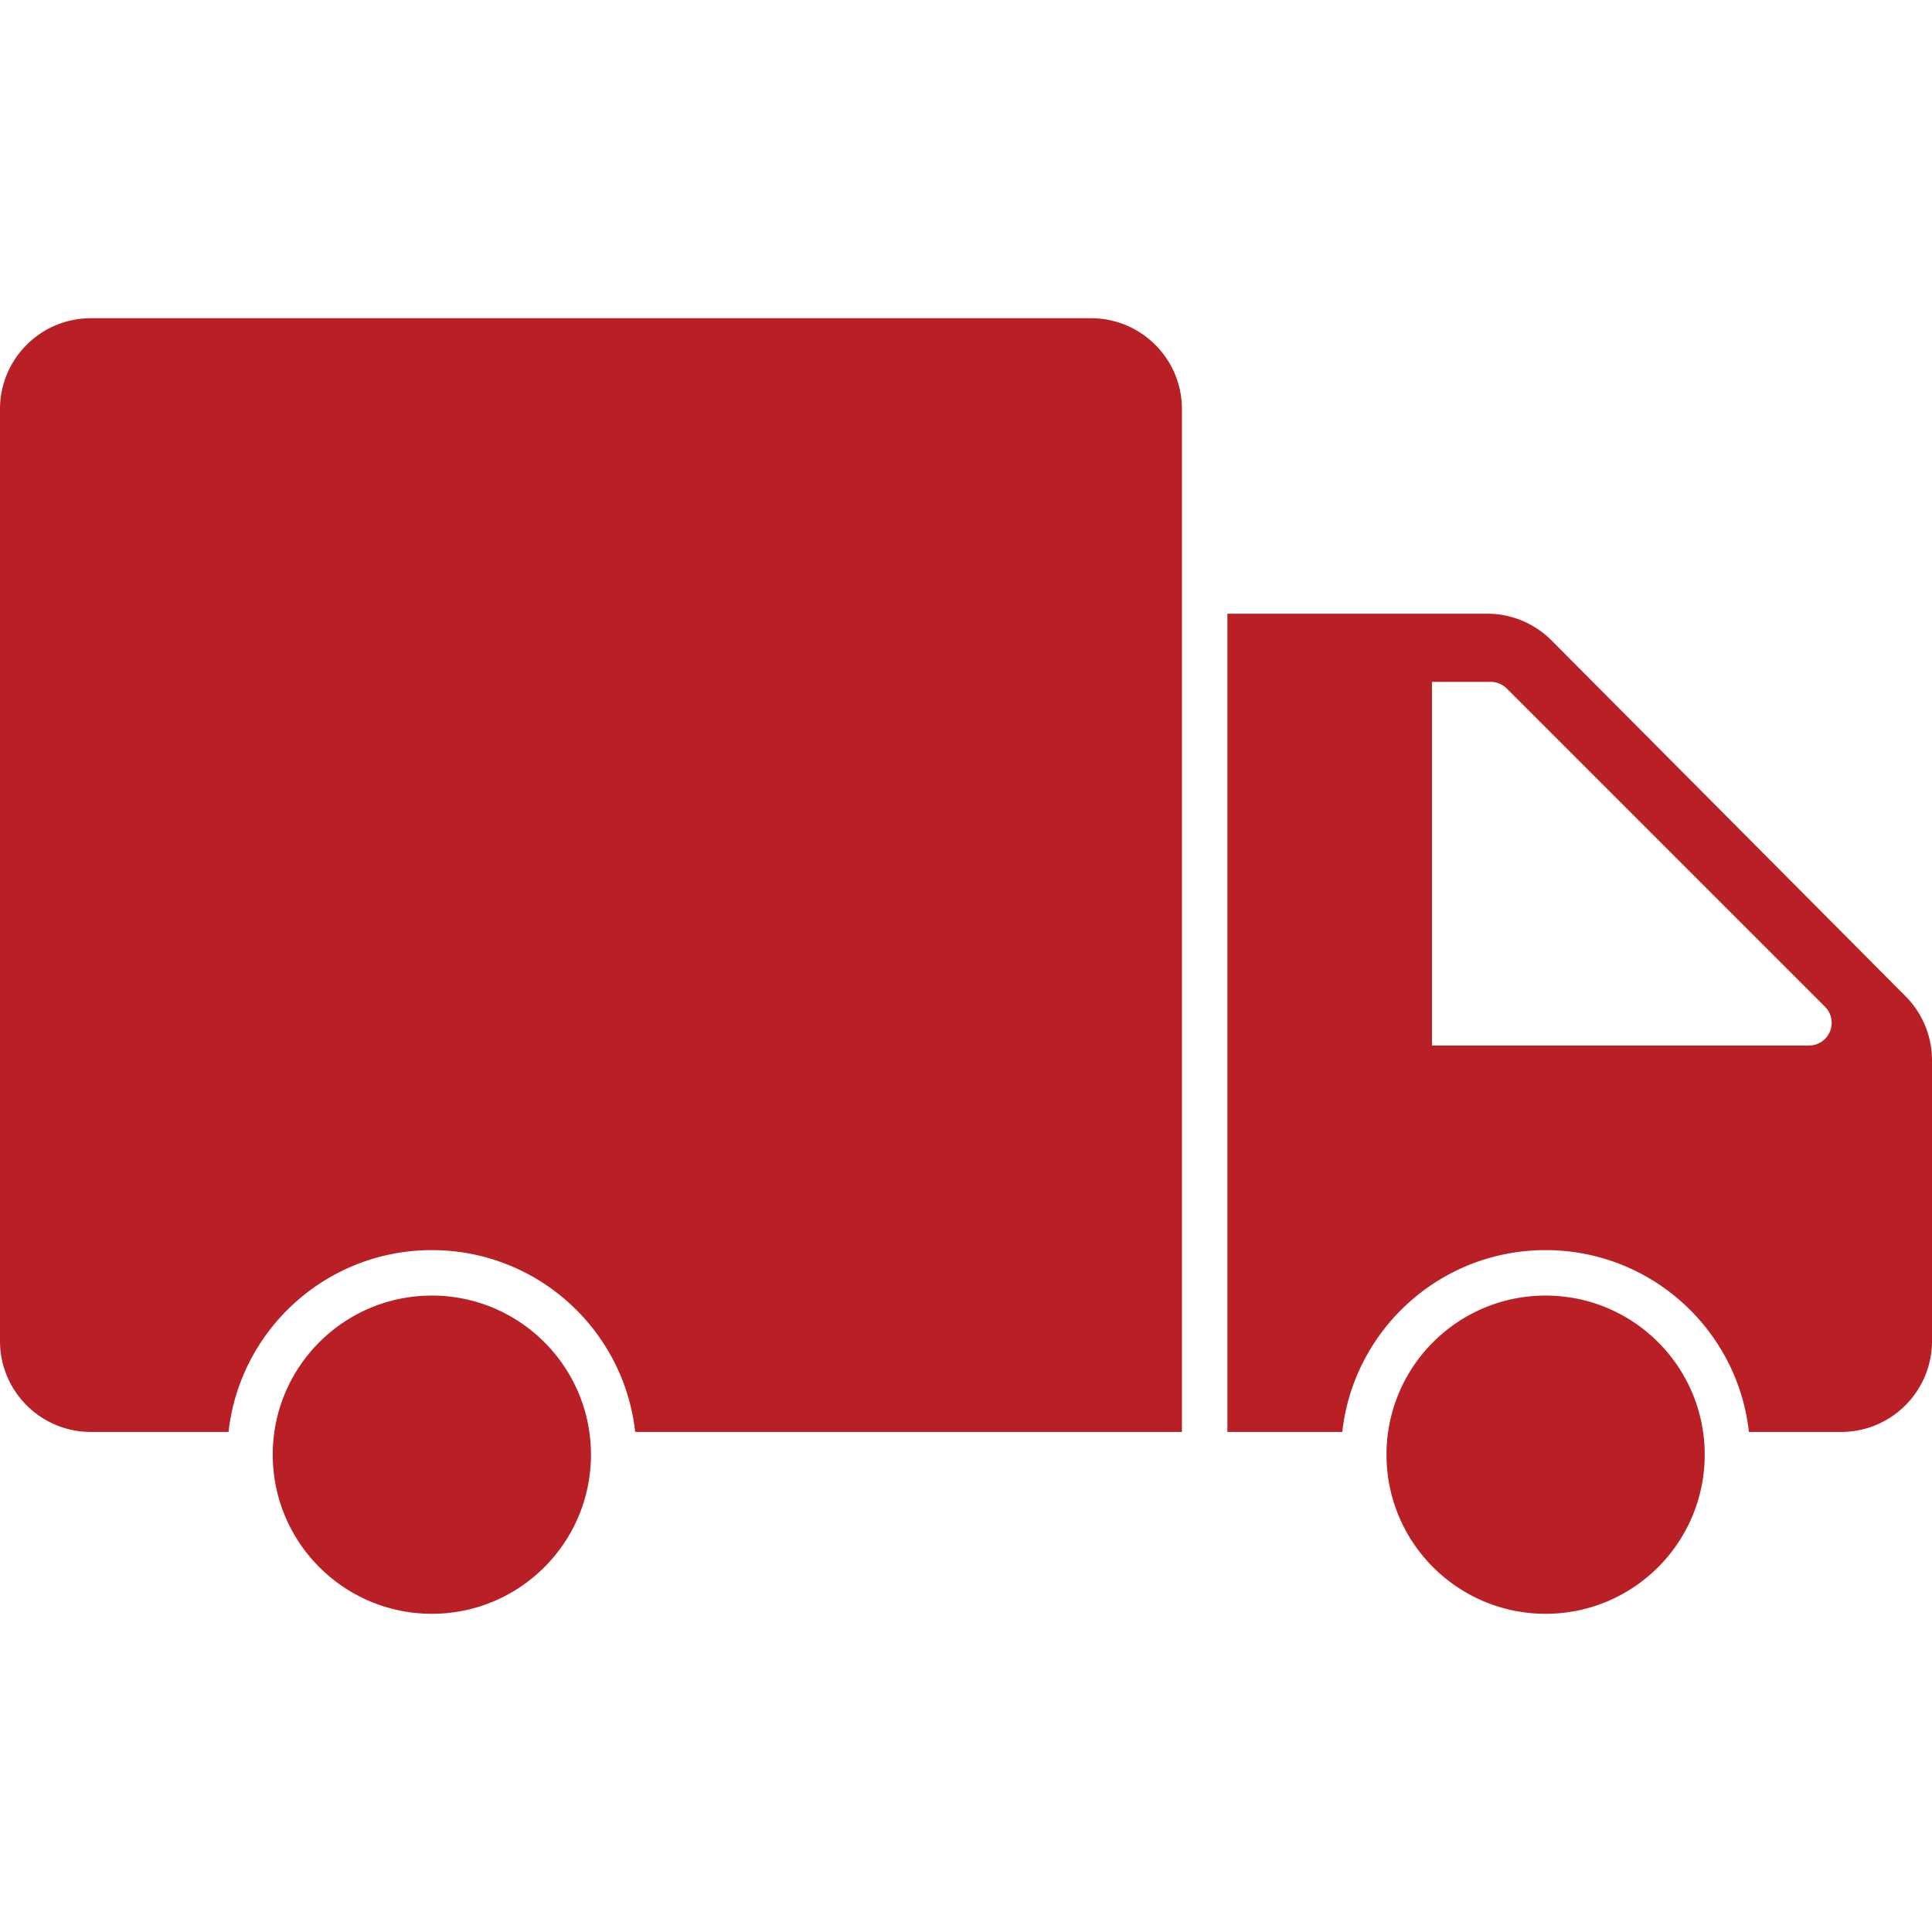 <svg xmlns="http://www.w3.org/2000/svg" version="1.1" xmlns:xlink="http://www.w3.org/1999/xlink" width="512" height="512" x="0" y="0" viewBox="0 0 492.8 492.8" style="enable-background:new 0 0 512 512" xml:space="preserve" class=""><g><path fill-rule="evenodd" d="M394.24 330.466c22.414 0 40.584 18.17 40.584 40.584s-18.17 40.584-40.584 40.584-40.584-18.17-40.584-40.584 18.17-40.584 40.584-40.584zm-284.085 0c22.414 0 40.584 18.17 40.584 40.584s-18.17 40.584-40.584 40.584-40.584-18.17-40.584-40.584c.001-22.414 18.171-40.584 40.584-40.584zM278.287 81.167c12.808 0 23.191 10.383 23.191 23.191v260.894l-139.462.002c-2.883-26.09-25.002-46.383-51.861-46.383s-48.977 20.293-51.861 46.383l-35.104-.002C10.383 365.252 0 354.869 0 342.061V104.358C0 91.55 10.383 81.167 23.191 81.167zm101.042 75.369a23.19 23.19 0 0 1 16.44 6.834l90.28 90.739a23.19 23.19 0 0 1 6.751 16.357v71.596c0 12.808-10.383 23.191-23.191 23.191l-23.509.002c-2.883-26.09-25.002-46.383-51.861-46.383s-48.977 20.293-51.861 46.383l-29.306-.002V156.536zm.914 17.393h-14.991v92.762h96.159a5.798 5.798 0 0 0 4.582-9.351l-.482-.546-81.167-81.167a5.803 5.803 0 0 0-4.101-1.698z" clip-rule="evenodd" fill="#b92025" opacity="1" data-original="#000000" class=""></path></g></svg>